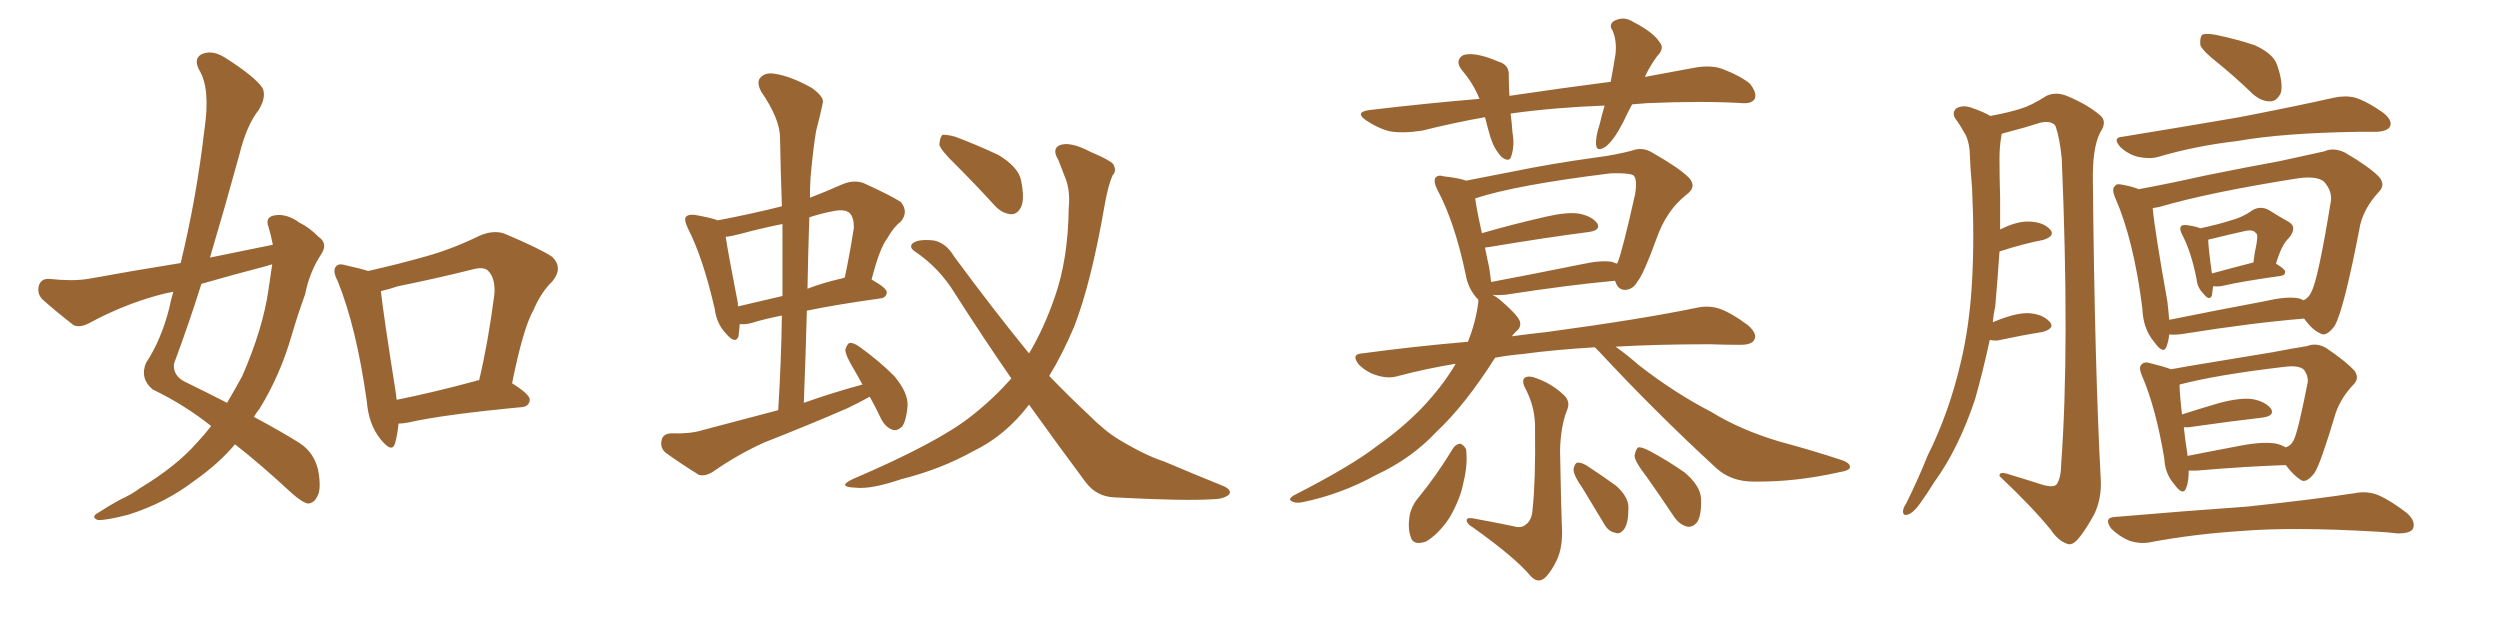 <svg xmlns="http://www.w3.org/2000/svg" xmlns:xlink="http://www.w3.org/1999/xlink" width="600" height="150"><path fill="#996633" padding="10" d="M65.48 58.74L65.48 58.74Q65.04 56.40 64.45 54.49L64.45 54.49Q63.57 52.15 65.77 51.71L65.77 51.71Q68.70 51.12 71.92 53.47L71.92 53.47Q74.12 54.49 76.46 56.84L76.46 56.84Q78.81 58.45 77.05 61.08L77.05 61.08Q74.27 65.33 73.24 70.61L73.24 70.61Q71.48 75.44 70.02 80.42L70.02 80.42Q67.24 90.09 62.26 98.14L62.26 98.14Q61.52 99.02 60.94 100.05L60.94 100.05Q68.26 104.00 71.92 106.35L71.92 106.35Q75.29 108.54 76.32 112.65L76.32 112.65Q77.20 117.33 76.17 119.09L76.17 119.09Q75.44 120.70 73.97 120.85L73.97 120.85Q72.66 120.70 70.02 118.36L70.02 118.36Q62.26 111.18 56.40 106.64L56.40 106.64Q52.44 111.33 46.58 115.43L46.58 115.43Q39.70 120.70 30.91 123.49L30.91 123.49Q25.34 124.95 23.44 124.80L23.44 124.80Q21.68 124.07 23.58 123.05L23.58 123.05Q26.07 121.44 28.71 119.97L28.71 119.97Q31.64 118.65 33.54 117.19L33.54 117.19Q42.33 111.91 47.31 106.20L47.31 106.20Q49.22 104.15 50.68 102.25L50.68 102.25Q44.24 97.12 36.62 93.46L36.62 93.46Q33.54 90.82 35.01 87.16L35.01 87.16Q38.67 81.59 40.58 74.12L40.58 74.12Q41.02 71.92 41.60 70.02L41.60 70.02Q39.26 70.46 37.79 70.90L37.79 70.90Q29.30 73.24 21.24 77.64L21.24 77.64Q19.19 78.66 17.72 78.08L17.72 78.08Q13.18 74.56 10.11 71.78L10.11 71.78Q8.79 70.31 9.38 68.41L9.38 68.41Q9.96 66.80 11.87 66.94L11.87 66.94Q17.43 67.53 21.09 66.94L21.09 66.94Q32.37 64.89 43.36 63.13L43.36 63.13Q47.17 47.46 49.07 31.05L49.07 31.05Q50.54 21.09 47.75 16.70L47.75 16.70Q46.44 14.06 48.34 13.04L48.34 13.04Q50.83 11.87 53.91 13.77L53.91 13.77Q61.08 18.31 62.99 21.09L62.99 21.09Q64.01 23.14 62.11 26.37L62.11 26.37Q59.18 30.03 57.42 37.21L57.42 37.21Q54.05 49.51 50.39 61.82L50.39 61.82Q58.30 60.21 65.48 58.74ZM63.87 63.87L63.87 63.87Q55.96 65.92 48.34 68.12L48.34 68.12Q45.26 77.93 41.75 87.30L41.75 87.30Q41.46 90.23 44.53 91.70L44.53 91.70Q49.95 94.34 54.49 96.68L54.49 96.68Q56.40 93.46 58.15 90.23L58.15 90.23Q63.13 78.81 64.45 69.43L64.45 69.43Q64.89 66.21 65.33 63.43L65.33 63.43Q64.45 63.72 63.87 63.87ZM95.65 101.66L95.65 101.66Q95.36 104.59 94.78 106.49L94.78 106.49Q94.04 108.84 91.26 105.32L91.26 105.32Q88.48 101.81 88.04 96.39L88.04 96.39Q85.55 78.52 81.01 67.38L81.01 67.38Q79.69 64.89 80.71 63.87L80.71 63.87Q81.30 63.13 83.20 63.72L83.20 63.72Q86.57 64.45 88.33 65.04L88.33 65.04Q95.51 63.43 102.25 61.52L102.25 61.52Q108.54 59.77 114.84 56.69L114.84 56.69Q118.36 55.08 121.14 56.10L121.14 56.10Q129.79 59.77 132.57 61.67L132.57 61.67Q135.21 64.31 132.57 67.53L132.57 67.53Q129.93 70.02 128.03 74.41L128.03 74.41Q125.54 78.81 122.90 91.99L122.90 91.99Q127.15 94.63 127.15 95.95L127.15 95.95Q127.00 97.56 125.24 97.71L125.24 97.71Q106.64 99.46 98.14 101.37L98.14 101.37Q96.68 101.66 95.65 101.66ZM114.26 91.41L114.26 91.41L114.26 91.41Q114.40 91.26 114.99 91.26L114.99 91.26Q117.19 82.03 118.65 70.61L118.65 70.61Q118.95 66.65 117.04 64.89L117.04 64.89Q116.02 64.01 113.67 64.60L113.67 64.60Q104.88 66.80 95.51 68.70L95.51 68.70Q93.31 69.43 91.41 69.87L91.41 69.87Q91.99 75.29 95.07 94.78L95.07 94.78Q95.07 95.36 95.21 95.95L95.21 95.95Q104.00 94.19 114.26 91.41ZM208.74 95.21L208.74 95.21Q206.10 96.68 203.32 98.00L203.32 98.00Q193.51 102.25 183.40 106.20L183.40 106.20Q176.95 109.13 171.09 113.23L171.09 113.23Q169.19 114.40 167.72 113.96L167.72 113.96Q163.04 111.04 159.81 108.69L159.81 108.69Q158.35 107.52 158.79 105.62L158.79 105.62Q159.08 104.15 160.99 104.00L160.99 104.00Q165.67 104.15 168.46 103.27L168.46 103.27Q177.83 100.78 186.77 98.44L186.77 98.44Q187.50 86.72 187.65 75.73L187.65 75.73Q183.25 76.61 180.47 77.49L180.47 77.49Q178.86 77.93 177.54 77.78L177.54 77.78Q177.39 79.39 177.25 80.71L177.25 80.71Q176.51 82.76 174.17 79.98L174.17 79.98Q171.97 77.64 171.53 74.12L171.53 74.12Q168.75 61.96 165.09 54.79L165.09 54.79Q164.06 52.59 164.65 52.00L164.65 52.00Q165.23 51.42 166.70 51.56L166.70 51.56Q170.80 52.29 172.27 52.88L172.27 52.88Q180.03 51.42 187.65 49.51L187.65 49.51Q187.35 41.02 187.21 33.11L187.21 33.11Q187.21 28.56 182.67 21.97L182.67 21.97Q181.49 19.63 182.52 18.60L182.52 18.60Q183.69 17.29 186.04 17.72L186.04 17.72Q189.84 18.31 194.82 21.09L194.82 21.09Q197.90 23.29 197.46 24.76L197.46 24.76Q196.88 27.54 195.85 31.49L195.85 31.49Q195.12 35.89 194.53 42.63L194.53 42.63Q194.38 45.12 194.38 47.46L194.38 47.46Q198.19 46.00 202.15 44.24L202.15 44.24Q204.93 43.07 207.28 43.95L207.28 43.95Q214.01 47.02 216.21 48.49L216.21 48.49Q218.12 50.83 216.21 53.17L216.21 53.17Q214.45 54.49 212.99 57.13L212.99 57.13Q211.08 59.62 209.18 67.09L209.18 67.09Q212.84 69.14 212.84 70.17L212.84 70.17Q212.70 71.48 211.23 71.63L211.23 71.63Q200.68 73.10 193.65 74.56L193.65 74.56Q193.36 85.25 192.92 96.68L192.92 96.68Q199.95 94.19 206.98 92.29L206.98 92.29Q205.96 90.38 204.93 88.62L204.93 88.62Q202.88 85.25 202.88 83.94L202.88 83.94Q203.32 82.47 203.91 82.32L203.91 82.32Q204.79 82.18 206.25 83.20L206.25 83.20Q210.94 86.57 214.60 90.23L214.60 90.23Q217.97 94.19 217.82 97.41L217.82 97.41Q217.53 100.93 216.50 102.39L216.50 102.39Q215.19 103.56 214.16 103.13L214.16 103.13Q212.55 102.54 211.52 100.63L211.52 100.63Q210.06 97.56 208.74 95.21ZM187.79 71.04L187.79 71.04Q187.79 62.11 187.79 53.76L187.79 53.76Q182.67 54.79 177.83 56.10L177.83 56.10Q175.63 56.69 174.17 56.84L174.17 56.84Q174.76 60.79 177.10 72.80L177.10 72.80Q177.10 73.10 177.10 73.54L177.10 73.54Q182.08 72.36 187.79 71.04ZM194.24 52.15L194.24 52.15Q193.95 60.50 193.80 69.29L193.80 69.29Q197.61 67.82 202.15 66.80L202.15 66.80Q202.29 66.65 202.73 66.65L202.73 66.65Q203.91 61.23 204.93 54.64L204.93 54.64Q204.93 52.15 203.91 51.12L203.91 51.12Q202.73 50.10 199.95 50.68L199.95 50.68Q196.88 51.27 194.24 52.15ZM246.97 97.12L246.97 97.12Q241.26 104.59 233.64 108.25L233.64 108.25Q225.73 112.65 216.36 114.99L216.36 114.99Q209.03 117.48 205.37 117.04L205.37 117.04Q200.68 116.89 204.64 114.99L204.64 114.99Q225.15 106.20 233.06 99.90L233.06 99.90Q238.33 95.80 242.72 90.82L242.72 90.82Q236.13 81.30 229.10 70.31L229.10 70.31Q225.44 64.31 219.58 60.35L219.58 60.35Q218.26 59.47 218.85 58.59L218.85 58.59Q220.02 57.28 224.12 57.71L224.12 57.71Q227.05 58.30 228.96 61.52L228.96 61.52Q238.92 75 246.97 84.81L246.97 84.81Q250.49 78.96 253.13 71.34L253.13 71.34Q256.35 62.26 256.49 49.95L256.49 49.95Q256.93 45.41 255.47 42.19L255.47 42.19Q254.59 39.84 254.00 38.38L254.00 38.38Q252.39 35.74 254.30 34.86L254.30 34.86Q256.79 33.84 261.77 36.47L261.77 36.47Q266.31 38.38 267.19 39.40L267.19 39.40Q268.07 41.02 267.04 42.04L267.04 42.04Q266.02 44.24 265.14 49.07L265.14 49.07Q261.91 67.82 257.81 78.37L257.81 78.37Q255.03 84.96 251.81 90.23L251.81 90.23Q256.79 95.36 261.18 99.46L261.18 99.46Q265.28 103.56 268.51 105.47L268.51 105.47Q274.80 109.28 279.35 110.74L279.35 110.74Q286.23 113.67 293.85 116.75L293.85 116.75Q295.61 117.63 295.02 118.65L295.02 118.65Q293.70 119.82 290.92 119.82L290.92 119.82Q284.47 120.26 267.63 119.38L267.63 119.38Q263.09 119.24 260.45 115.58L260.45 115.58Q254.00 106.93 246.97 97.12ZM229.39 39.55L229.39 39.55L229.39 39.55Q225.88 36.18 225.44 34.72L225.44 34.72Q225.59 32.96 226.17 32.37L226.17 32.37Q227.05 32.23 229.25 32.81L229.25 32.81Q234.67 34.86 239.65 37.21L239.65 37.21Q244.48 40.14 245.07 43.36L245.07 43.36Q245.95 47.75 245.07 49.66L245.07 49.66Q244.19 51.42 242.72 51.42L242.72 51.42Q240.53 51.27 238.77 49.37L238.77 49.37Q233.94 44.09 229.39 39.55ZM391.70 25.05L391.70 25.05Q390.53 27.25 389.50 29.44L389.50 29.44Q387.30 33.69 385.40 35.16L385.40 35.16Q383.20 36.62 383.06 34.72L383.06 34.72Q382.91 32.81 383.94 29.74L383.94 29.74Q384.52 27.25 385.11 25.34L385.11 25.34Q373.10 25.78 362.55 27.25L362.55 27.25Q362.84 29.44 362.99 31.79L362.99 31.79Q363.57 34.86 362.70 37.50L362.70 37.50Q362.26 39.11 360.35 37.65L360.35 37.65Q358.59 35.74 357.71 32.96L357.71 32.96Q356.98 30.47 356.40 28.13L356.40 28.13Q348.93 29.44 341.31 31.35L341.31 31.35Q336.62 32.08 333.40 31.49L333.40 31.49Q330.62 30.76 327.83 28.86L327.83 28.86Q324.90 26.81 329.00 26.37L329.00 26.37Q342.63 24.76 355.08 23.73L355.08 23.73Q353.61 20.07 350.98 16.99L350.98 16.99Q348.93 14.50 351.27 13.18L351.27 13.18Q353.03 12.74 355.37 13.33L355.37 13.33Q357.28 13.77 359.62 14.79L359.62 14.79Q362.26 15.53 362.11 18.16L362.11 18.16Q362.11 20.21 362.26 23.00L362.26 23.00Q375.15 21.09 386.57 19.63L386.57 19.63Q387.30 15.67 387.74 12.89L387.74 12.89Q388.04 9.67 387.01 7.32L387.01 7.32Q385.99 5.86 387.45 4.98L387.45 4.98Q389.79 3.81 391.99 5.27L391.99 5.27Q396.83 7.76 398.29 10.11L398.29 10.11Q399.61 11.57 397.71 13.48L397.71 13.48Q395.80 16.11 394.78 18.46L394.78 18.46Q400.93 17.29 406.64 16.26L406.64 16.26Q410.60 15.53 413.38 16.55L413.38 16.55Q417.63 18.16 419.97 20.07L419.97 20.07Q421.73 22.27 421.14 23.73L421.14 23.73Q420.41 24.90 418.21 24.76L418.21 24.76Q408.84 24.17 395.21 24.76L395.21 24.76Q393.16 24.90 391.70 25.05ZM382.76 83.35L382.76 83.35Q372.95 83.94 365.48 84.96L365.48 84.96Q362.11 85.25 358.89 85.84L358.89 85.84Q358.74 85.84 358.74 85.99L358.74 85.99Q351.56 97.27 344.82 103.56L344.82 103.56Q338.82 110.01 330.32 113.96L330.32 113.96Q321.83 118.65 312.45 120.56L312.45 120.56Q310.84 120.85 309.96 120.26L309.96 120.26Q309.08 119.82 310.40 118.95L310.40 118.95Q324.46 111.77 330.62 106.93L330.62 106.93Q336.47 102.83 341.31 97.85L341.31 97.85Q346.29 92.58 349.37 87.30L349.37 87.30Q342.19 88.48 335.60 90.23L335.60 90.23Q333.25 90.97 330.47 90.09L330.47 90.09Q327.98 89.36 326.07 87.45L326.07 87.45Q324.17 84.96 326.95 84.81L326.95 84.81Q339.99 83.06 352.29 82.03L352.29 82.03Q354.20 77.34 354.79 72.51L354.79 72.51Q354.79 72.07 354.79 71.92L354.79 71.92Q354.64 71.78 354.64 71.78L354.64 71.78Q352.29 69.29 351.71 65.63L351.71 65.63Q349.07 53.17 344.97 45.56L344.97 45.56Q343.95 43.51 344.53 42.63L344.53 42.63Q345.12 41.89 346.58 42.33L346.58 42.33Q350.39 42.77 351.86 43.36L351.86 43.36Q356.40 42.48 363.13 41.16L363.13 41.16Q372.36 39.26 383.06 37.79L383.06 37.79Q387.60 37.21 391.55 36.18L391.55 36.18Q394.19 35.16 396.53 36.62L396.53 36.62Q402.98 40.28 405.32 42.63L405.32 42.63Q407.37 44.82 404.74 46.73L404.74 46.73Q399.90 50.54 397.56 57.28L397.56 57.28Q394.48 65.77 393.02 67.53L393.02 67.53Q391.99 69.43 390.09 69.58L390.09 69.58Q388.33 69.58 387.74 67.68L387.74 67.68Q387.60 67.53 387.60 67.38L387.60 67.38Q376.32 68.41 361.23 70.75L361.23 70.75Q359.18 70.90 358.15 70.75L358.15 70.75Q359.18 71.19 360.64 72.51L360.64 72.51Q364.16 75.59 364.75 77.05L364.75 77.05Q365.19 78.52 363.87 79.54L363.87 79.54Q363.28 80.13 362.84 80.71L362.84 80.71Q367.09 80.13 371.19 79.69L371.19 79.69Q394.04 76.61 407.37 73.83L407.37 73.83Q410.16 73.24 412.79 74.12L412.79 74.12Q415.87 75.29 419.53 78.08L419.53 78.08Q421.88 80.13 421.00 81.59L421.00 81.59Q420.41 82.76 417.63 82.76L417.63 82.76Q414.11 82.76 410.45 82.62L410.45 82.62Q397.85 82.62 387.74 83.20L387.74 83.20Q390.23 84.96 393.46 87.74L393.46 87.74Q401.95 94.34 410.74 98.88L410.74 98.88Q417.63 103.13 426.86 105.91L426.86 105.91Q435.06 108.11 442.09 110.45L442.09 110.45Q444.14 111.18 443.99 112.21L443.99 112.21Q443.85 112.94 441.21 113.38L441.21 113.38Q430.66 115.72 420.85 115.58L420.85 115.58Q415.43 115.58 411.91 112.35L411.91 112.35Q397.41 99.02 383.79 84.38L383.79 84.38Q383.20 83.79 382.76 83.35ZM386.87 62.84L386.87 62.84Q387.60 63.13 388.04 63.28L388.04 63.28Q388.04 63.13 388.18 63.13L388.18 63.13Q389.36 60.35 392.43 46.58L392.43 46.58Q393.02 42.92 391.99 42.04L391.99 42.04Q390.67 41.46 386.57 41.60L386.57 41.60Q363.87 44.38 354.05 47.61L354.05 47.61Q354.35 50.10 355.66 55.96L355.66 55.96Q362.70 53.91 371.04 52.00L371.04 52.00Q376.17 50.83 378.96 51.27L378.96 51.27Q382.03 51.86 383.35 53.61L383.35 53.61Q384.23 55.22 381.45 55.66L381.45 55.66Q371.19 56.98 357.13 59.33L357.13 59.33Q356.54 59.33 356.40 59.47L356.40 59.47Q356.84 61.67 357.42 64.31L357.42 64.31Q357.71 66.21 357.86 67.68L357.86 67.68Q367.97 65.77 379.54 63.43L379.54 63.43Q384.23 62.40 386.87 62.84ZM363.13 126.27L363.13 126.27Q365.04 126.86 366.06 125.98L366.06 125.98Q367.68 124.95 367.82 122.17L367.82 122.17Q368.55 115.58 368.41 103.13L368.41 103.13Q368.55 98.00 366.21 93.46L366.21 93.46Q365.19 91.70 365.77 90.82L365.77 90.82Q366.65 89.94 368.85 90.82L368.85 90.82Q372.51 92.14 375.29 94.78L375.29 94.78Q377.05 96.39 376.03 98.58L376.03 98.58Q374.56 102.39 374.41 108.11L374.41 108.11Q374.71 123.93 374.85 126.27L374.85 126.27Q375.15 131.10 373.68 134.33L373.68 134.33Q372.36 137.11 370.90 138.57L370.90 138.57Q369.14 140.19 367.38 138.28L367.38 138.28Q363.57 133.74 353.47 126.56L353.47 126.56Q352.15 125.83 352.00 124.95L352.00 124.95Q351.86 124.22 353.32 124.37L353.32 124.37Q358.15 125.24 363.13 126.27ZM348.78 107.52L348.78 107.52Q349.51 106.49 350.54 106.49L350.54 106.49Q351.27 106.79 351.86 107.81L351.86 107.81Q352.29 111.47 351.27 115.58L351.27 115.58Q350.54 119.68 347.90 124.22L347.90 124.22Q345.41 128.03 342.33 129.93L342.33 129.93Q339.11 131.10 338.53 128.76L338.53 128.76Q337.79 126.56 338.38 123.34L338.38 123.34Q338.96 121.29 339.99 119.97L339.99 119.97Q344.82 114.11 348.78 107.52ZM379.83 117.19L379.83 117.19Q377.64 114.11 377.64 112.65L377.64 112.65Q377.93 111.18 378.52 111.04L378.52 111.04Q379.39 110.89 380.86 111.77L380.86 111.77Q384.67 114.26 387.89 116.60L387.89 116.60Q390.97 119.38 390.82 122.02L390.82 122.02Q390.82 125.54 389.79 127.00L389.79 127.00Q388.77 128.32 387.74 127.88L387.74 127.88Q385.99 127.59 384.96 125.68L384.96 125.68Q382.18 121.14 379.83 117.19ZM395.07 114.26L395.07 114.26L395.07 114.26Q392.43 110.89 392.29 109.42L392.29 109.42Q392.58 107.81 393.16 107.37L393.16 107.37Q394.04 107.23 395.95 108.25L395.95 108.25Q400.34 110.60 404.30 113.38L404.30 113.38Q408.11 116.60 408.25 119.68L408.25 119.68Q408.40 123.49 407.37 125.24L407.37 125.24Q406.35 126.56 405.03 126.42L405.03 126.42Q403.13 125.98 401.81 124.07L401.81 124.07Q398.29 118.80 395.07 114.26ZM477.54 81.59L477.54 81.59Q475.93 89.06 474.02 95.80L474.02 95.80Q470.07 107.67 464.21 115.72L464.21 115.72Q462.60 118.36 460.69 121.00L460.69 121.00Q459.23 123.05 457.91 123.49L457.91 123.49Q456.59 123.93 456.74 122.46L456.74 122.46Q456.88 121.73 457.47 120.85L457.47 120.85Q460.25 115.28 462.60 109.42L462.60 109.42Q467.72 99.17 470.51 87.30L470.51 87.30Q472.71 78.22 473.29 67.53L473.29 67.53Q473.88 57.13 473.29 45.12L473.29 45.12Q472.85 40.14 472.71 36.04L472.71 36.04Q472.41 33.25 471.39 31.79L471.39 31.79Q470.36 29.88 469.34 28.56L469.34 28.56Q468.31 26.95 469.63 25.93L469.63 25.93Q471.39 25.05 473.73 26.07L473.73 26.07Q475.93 26.81 477.69 27.83L477.69 27.83Q482.37 26.95 485.01 26.07L485.01 26.07Q487.50 25.34 491.16 23.00L491.16 23.00Q493.36 21.97 496.00 23.00L496.00 23.00Q500.98 25.05 504.05 27.69L504.05 27.69Q505.81 29.15 504.05 31.79L504.05 31.79Q502.15 35.45 502.29 43.51L502.29 43.51Q502.73 88.04 504.20 115.43L504.20 115.43Q504.35 119.82 502.59 123.49L502.59 123.49Q500.24 127.73 498.49 129.64L498.49 129.64Q497.17 130.96 496.14 130.52L496.14 130.52Q493.95 129.79 492.19 127.15L492.19 127.15Q487.79 121.73 479.88 114.26L479.88 114.26Q479.74 112.94 482.52 113.96L482.52 113.96Q486.47 115.14 490.58 116.46L490.58 116.46Q493.07 117.04 493.65 116.16L493.65 116.16Q494.68 114.55 494.68 111.33L494.68 111.33Q496.73 83.50 494.82 38.09L494.82 38.09Q494.38 33.40 493.36 30.32L493.36 30.32Q492.48 28.86 489.70 29.44L489.70 29.44Q486.04 30.62 482.08 31.64L482.08 31.64Q481.05 31.93 480.47 32.08L480.47 32.08Q480.32 32.23 480.32 32.67L480.32 32.67Q479.88 35.16 479.88 37.94L479.88 37.94Q479.88 42.48 480.03 47.46L480.03 47.46Q480.03 51.12 480.03 55.08L480.03 55.08Q483.84 53.17 486.62 53.17L486.62 53.17Q490.14 53.17 491.89 54.93L491.89 54.93Q493.51 56.54 490.43 57.57L490.43 57.57Q485.74 58.45 479.88 60.35L479.88 60.35Q479.44 66.80 478.86 73.54L478.86 73.54Q478.42 75.44 478.27 77.34L478.27 77.34Q483.40 75.15 486.62 75.15L486.62 75.15Q490.14 75.29 491.89 77.20L491.89 77.20Q493.36 78.81 490.14 79.69L490.14 79.69Q485.45 80.42 479.30 81.74L479.30 81.74Q478.13 81.74 477.54 81.59ZM532.62 15.38L532.62 15.38Q528.66 12.30 528.08 10.84L528.08 10.84Q527.93 8.94 528.52 8.35L528.52 8.35Q529.39 7.91 531.74 8.35L531.74 8.35Q536.72 9.38 541.11 10.84L541.11 10.84Q545.65 12.89 546.53 15.67L546.53 15.67Q548.00 19.92 547.41 22.27L547.41 22.27Q546.53 24.17 545.07 24.32L545.07 24.32Q542.87 24.46 540.67 22.56L540.67 22.56Q536.57 18.60 532.62 15.38ZM509.47 32.81L509.47 32.81Q524.71 30.32 537.45 28.13L537.45 28.13Q551.81 25.34 560.16 23.44L560.16 23.44Q562.94 22.85 565.28 23.44L565.28 23.44Q568.36 24.46 572.02 27.10L572.02 27.10Q574.22 28.86 573.63 30.32L573.63 30.32Q573.05 31.49 570.41 31.64L570.41 31.64Q568.07 31.64 565.72 31.64L565.72 31.64Q547.71 31.93 537.01 33.84L537.01 33.84Q526.90 35.01 517.97 37.65L517.97 37.65Q515.92 38.23 513.13 37.65L513.13 37.65Q510.79 37.06 508.89 35.30L508.89 35.30Q506.84 32.96 509.47 32.81ZM531.15 68.70L531.15 68.70Q531.01 70.02 530.86 70.90L530.86 70.90Q530.27 72.36 528.81 70.46L528.81 70.46Q527.34 68.99 527.20 67.09L527.20 67.09Q525.88 60.35 523.68 56.25L523.68 56.25Q522.95 54.79 523.54 54.20L523.54 54.20Q523.97 53.91 525 54.05L525 54.05Q527.05 54.35 528.08 54.79L528.08 54.79Q532.18 53.91 534.96 53.03L534.96 53.03Q538.33 52.15 540.67 50.39L540.67 50.39Q542.58 49.37 544.48 50.39L544.48 50.39Q547.27 52.15 549.17 53.17L549.17 53.17Q551.51 54.49 549.32 57.13L549.32 57.13Q547.56 58.74 546.24 63.28L546.24 63.28Q548.44 64.60 548.44 65.19L548.44 65.19Q548.44 66.06 547.41 66.21L547.41 66.21Q538.04 67.53 533.64 68.55L533.64 68.55Q532.47 68.85 531.45 68.70L531.45 68.70Q531.30 68.70 531.15 68.70ZM530.86 65.63L530.86 65.63Q535.11 64.45 540.82 62.99L540.82 62.99Q541.11 60.50 541.55 58.59L541.55 58.59Q541.99 56.10 541.41 55.96L541.41 55.96Q540.82 54.93 538.48 55.52L538.48 55.52Q535.11 56.25 531.01 57.28L531.01 57.28Q530.13 57.42 529.98 57.57L529.98 57.57Q529.98 59.33 530.86 65.63ZM520.61 80.27L520.61 80.27Q520.46 81.74 520.02 83.06L520.02 83.06Q519.29 85.25 517.09 82.18L517.09 82.18Q514.31 78.96 514.16 73.97L514.16 73.97Q512.11 57.71 507.71 47.61L507.71 47.61Q506.69 45.26 507.57 44.68L507.57 44.68Q507.86 43.95 509.62 44.38L509.62 44.38Q511.96 44.82 513.28 45.41L513.28 45.41Q520.46 44.09 528.96 42.19L528.96 42.19Q539.06 40.14 547.12 38.67L547.12 38.67Q553.27 37.35 557.81 36.33L557.81 36.33Q560.01 35.30 562.79 36.62L562.79 36.62Q568.80 40.14 571.00 42.48L571.00 42.48Q572.61 44.38 570.85 46.14L570.85 46.14Q567.48 49.80 566.46 53.91L566.46 53.91L566.46 53.91Q562.50 74.56 560.30 78.22L560.30 78.22Q558.25 81.01 556.79 79.98L556.79 79.98Q554.88 79.10 552.98 76.46L552.98 76.46Q540.38 77.49 523.97 80.13L523.97 80.13Q521.92 80.42 520.61 80.27ZM551.81 71.63L551.81 71.63Q552.69 71.92 552.83 72.07L552.83 72.07Q554.15 71.48 554.74 70.02L554.74 70.02Q556.35 67.09 559.42 48.19L559.42 48.19Q559.72 45.85 557.81 43.65L557.81 43.65Q556.20 42.19 551.66 42.77L551.66 42.77Q530.27 46.14 518.26 49.66L518.26 49.66Q517.53 49.80 516.65 49.95L516.65 49.95Q517.09 55.08 520.17 72.36L520.17 72.36Q520.46 74.85 520.61 76.76L520.61 76.76Q531.45 74.56 543.90 72.22L543.90 72.22Q549.02 71.04 551.81 71.63ZM525.29 112.94L525.29 112.94Q525.29 115.58 524.71 117.04L524.71 117.04Q523.97 119.24 521.78 116.16L521.78 116.16Q519.58 113.67 519.43 110.01L519.43 110.01Q517.38 97.85 514.16 90.38L514.16 90.38Q513.13 88.04 514.01 87.45L514.01 87.45Q514.60 86.72 516.06 87.16L516.06 87.16Q519.58 88.04 521.04 88.62L521.04 88.62Q525.88 87.74 531.30 86.87L531.30 86.87Q539.21 85.55 545.51 84.52L545.51 84.52Q550.05 83.64 553.71 83.06L553.71 83.06Q555.91 82.18 558.25 83.50L558.25 83.50Q563.23 86.87 565.14 89.06L565.14 89.06Q566.31 90.82 564.84 92.29L564.84 92.29Q561.91 95.36 560.60 99.02L560.60 99.02L560.60 99.02Q556.93 111.33 555.47 113.53L555.47 113.53Q553.42 116.16 552.10 115.14L552.10 115.14Q550.34 113.96 548.58 111.62L548.58 111.62Q539.50 111.91 527.20 112.94L527.20 112.94Q525.88 112.94 525.29 112.94ZM546.39 106.49L546.39 106.49Q547.56 106.79 548.58 107.37L548.58 107.37Q549.90 106.93 550.49 105.62L550.49 105.62Q551.51 103.71 553.86 91.70L553.86 91.70Q554.00 90.23 552.98 88.77L552.98 88.77Q551.81 87.60 548.29 88.04L548.29 88.04Q532.03 89.94 523.10 92.29L523.10 92.29Q523.10 94.48 523.68 99.46L523.68 99.46Q527.78 98.14 532.76 96.68L532.76 96.68Q537.89 95.36 540.67 95.80L540.67 95.80Q543.75 96.39 545.07 98.14L545.07 98.14Q545.95 99.76 543.16 100.20L543.16 100.20Q535.55 101.07 525.29 102.54L525.29 102.54Q524.56 102.54 524.12 102.54L524.12 102.54Q524.41 105.47 525 109.13L525 109.13Q525 109.28 525 109.42L525 109.42Q530.86 108.25 537.89 106.93L537.89 106.93Q543.31 105.91 546.39 106.49ZM507.57 124.07L507.57 124.07L507.57 124.07Q524.71 122.61 539.36 121.58L539.36 121.58Q555.76 119.82 565.14 118.36L565.14 118.36Q568.07 117.77 570.70 118.80L570.70 118.80Q573.78 120.12 577.73 123.19L577.73 123.19Q579.93 125.24 579.05 127.00L579.05 127.00Q578.32 128.03 575.54 128.03L575.54 128.03Q573.05 127.73 570.26 127.59L570.26 127.59Q550.20 126.42 537.89 127.44L537.89 127.44Q526.61 128.17 516.36 130.08L516.36 130.08Q513.87 130.66 511.08 129.79L511.08 129.79Q508.59 128.76 506.69 126.86L506.69 126.86Q504.79 124.22 507.57 124.07Z"/></svg>